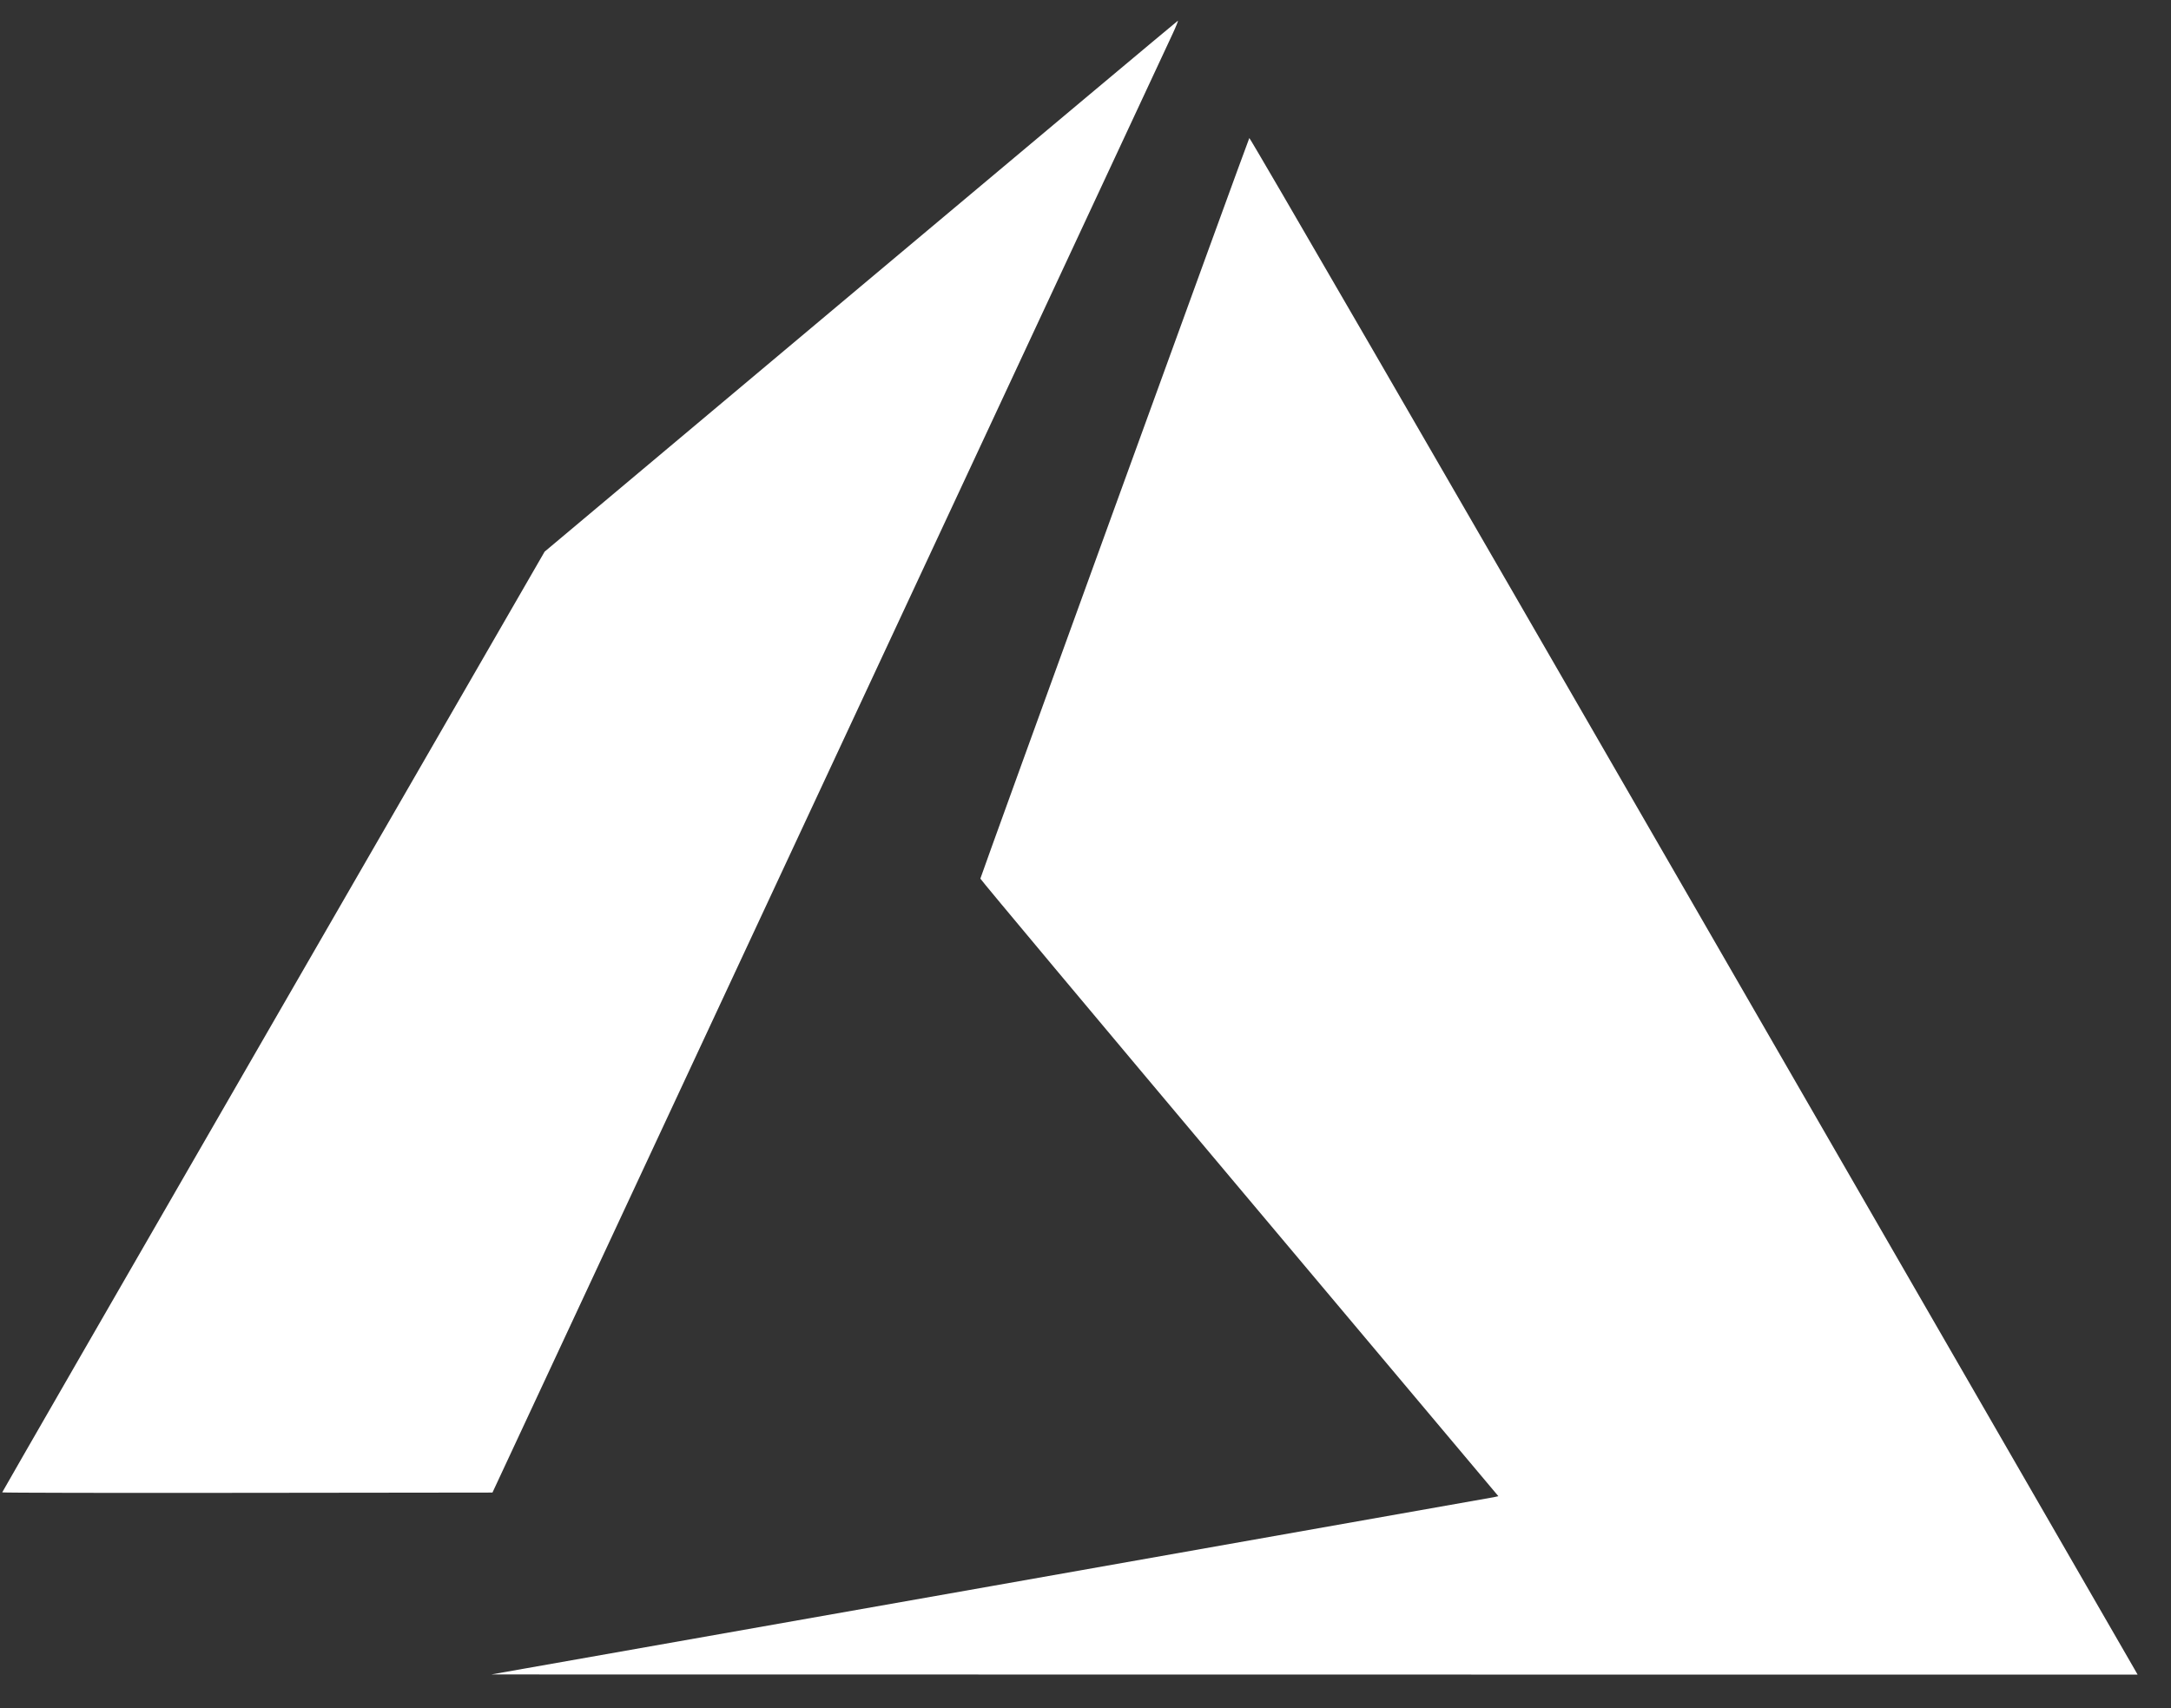 <svg width="61" height="48" viewBox="0 0 61 48" fill="none" xmlns="http://www.w3.org/2000/svg">
<rect x="0" y="0" width="61" height="48" fill="#333333" stroke="none"/>
<path d="M27.82 44.576C35.529 43.214 41.895 42.087 41.968 42.072L42.101 42.043L34.824 33.387C30.821 28.626 27.546 24.712 27.546 24.689C27.546 24.646 35.061 3.952 35.103 3.879C35.117 3.854 40.231 12.683 47.5 25.282C54.305 37.076 59.915 46.801 59.968 46.892L60.062 47.057L36.933 47.055L13.804 47.052L27.82 44.576ZM0.062 41.936C0.062 41.924 3.492 35.971 7.683 28.707L15.303 15.501L24.184 8.048C29.069 3.949 33.078 0.59 33.094 0.584C33.11 0.578 33.046 0.74 32.951 0.944C32.857 1.147 28.517 10.455 23.308 21.627L13.837 41.941L6.95 41.949C3.162 41.954 0.062 41.948 0.062 41.936Z" fill="white"/>
</svg>
